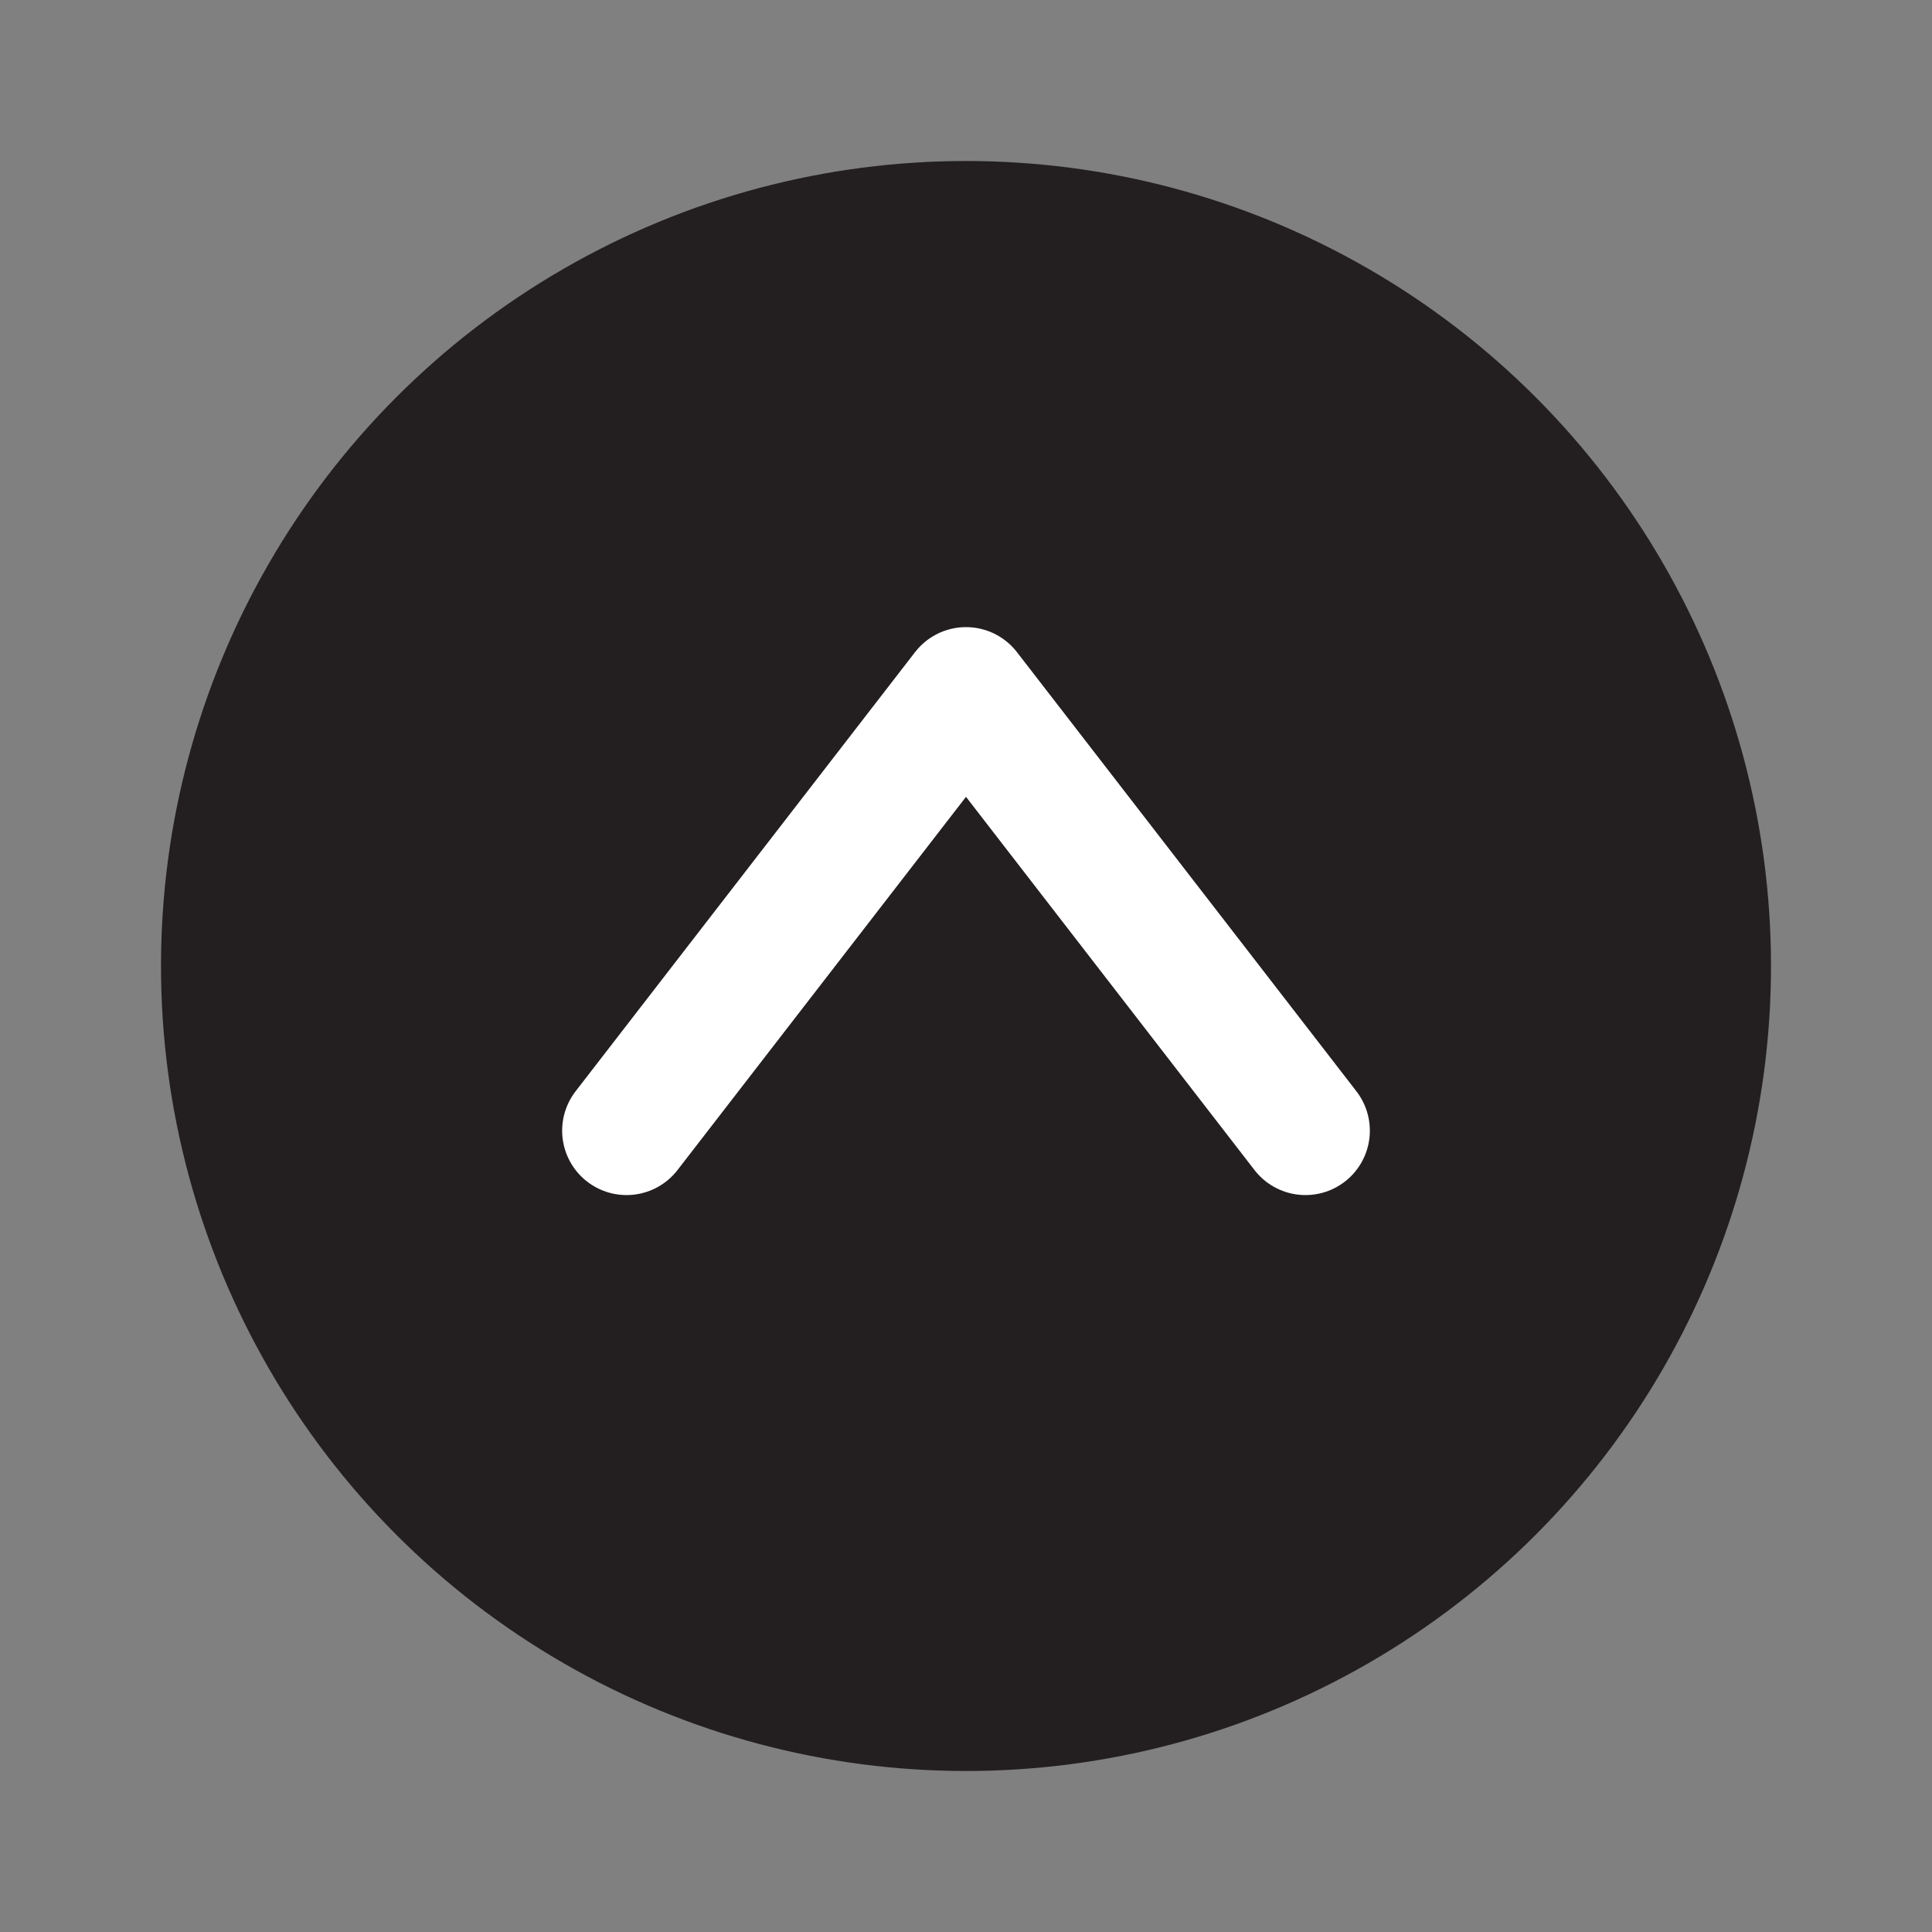 <svg id="Layer_1" data-name="Layer 1" xmlns="http://www.w3.org/2000/svg" viewBox="0 0 300 300">
  <rect x="0" y="0" width="300" height="300" fill="#808080" stroke="none"/>
  <title>back-to-top-02</title>
  <g>
    <circle cx="150" cy="150" r="125" style="fill: #231f20"/>
    <polyline points="97.29 175.57 150 107.38 202.71 175.57" style="fill: none;stroke: #fff;stroke-linecap: round;stroke-linejoin: round;stroke-width: 20px"/>
  </g>
</svg>

